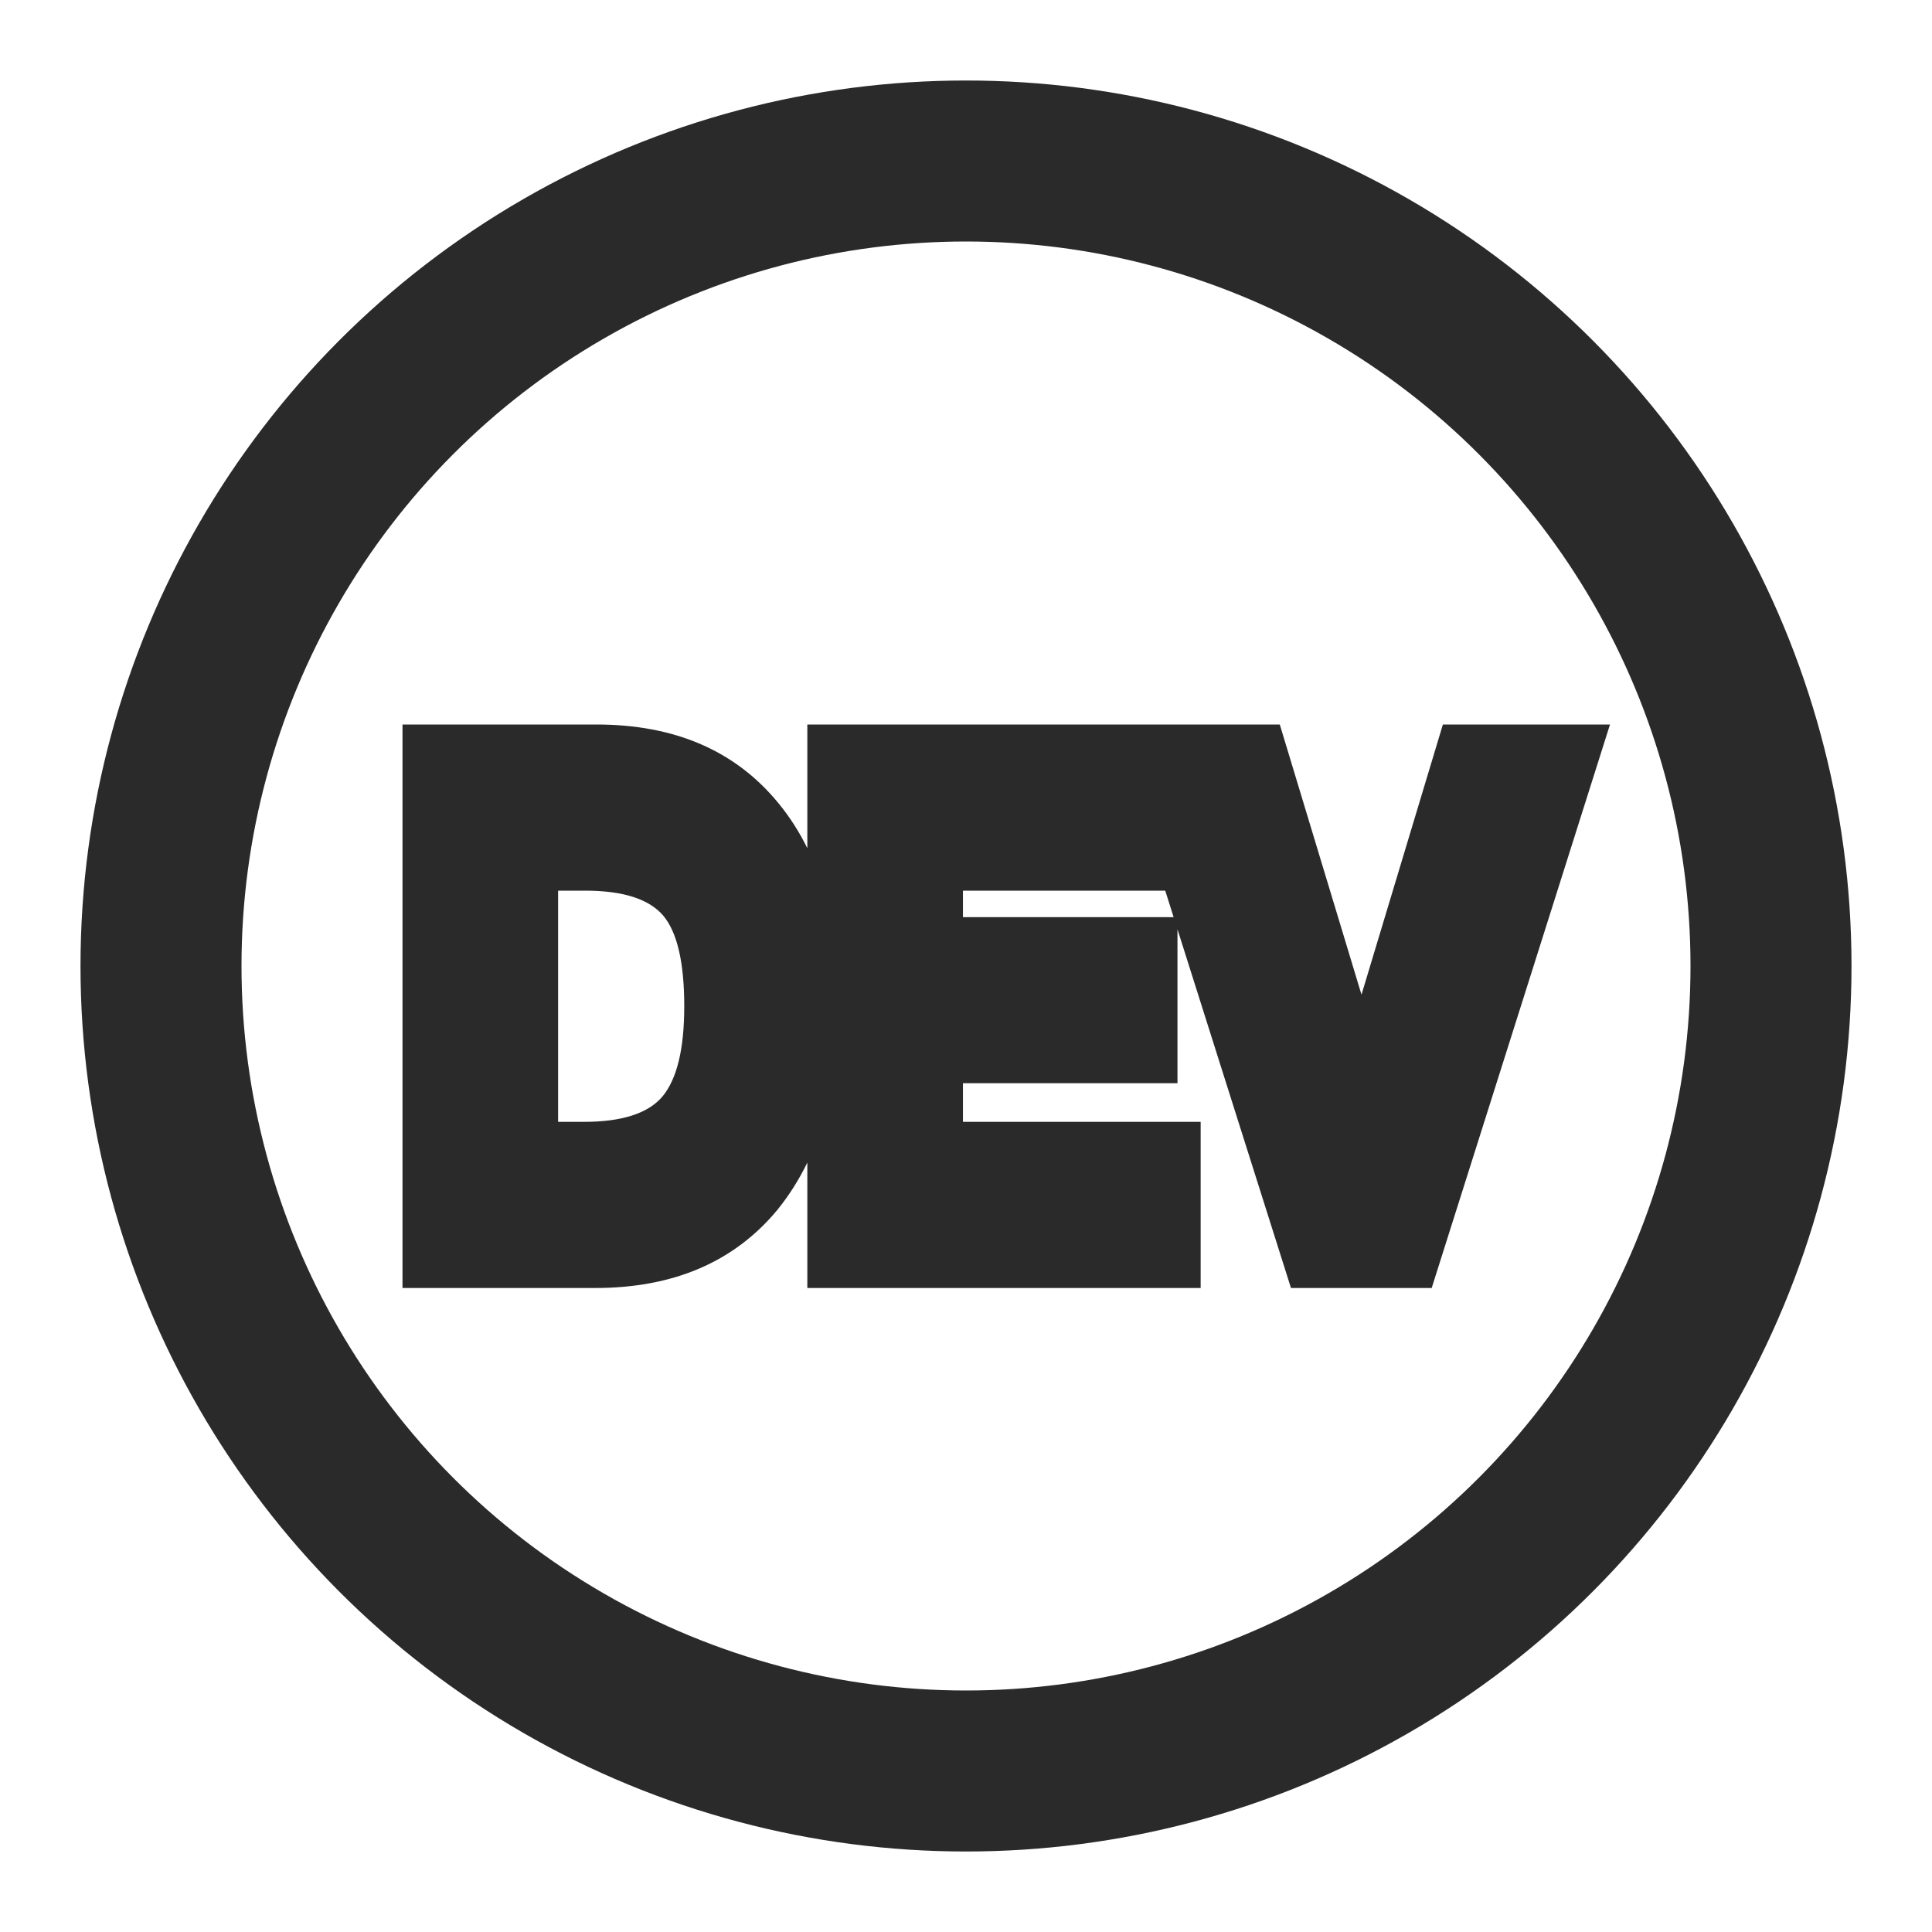 <svg xmlns="http://www.w3.org/2000/svg" xmlns:xlink="http://www.w3.org/1999/xlink" fill="none" version="1.1" width="24" height="24" viewBox="0 0 24 24"><g><g><g><g><ellipse cx="12" cy="12" rx="10" ry="10" fill-opacity="0" stroke-opacity="1" stroke="#2A2A2A" fill="none" stroke-width="2"/></g><g><path d="M7.408,9L5,9L5,16L7.394,16Q8.853,16,9.658,15.028Q9.874,14.761,10.029,14.442L10.029,16L14.915,16L14.915,13.936L11.962,13.936L11.962,13.456L14.627,13.456L14.627,11.544L16.037,16L17.785,16L20,9L17.924,9L16.913,12.356L15.898,9L10.029,9L10.029,10.537Q9.879,10.232,9.673,9.981Q8.873,9,7.408,9ZM14.475,11.064L11.962,11.064L11.962,11.393L14.579,11.393L14.475,11.064ZM6.933,11.064L6.933,13.936L7.254,13.936Q7.958,13.936,8.226,13.625Q8.5,13.3,8.5,12.5Q8.5,11.684,8.238,11.373Q7.972,11.064,7.268,11.064L6.933,11.064Z" fill-rule="evenodd" fill="#2A2A2A" fill-opacity="1"/></g></g></g></g></svg>